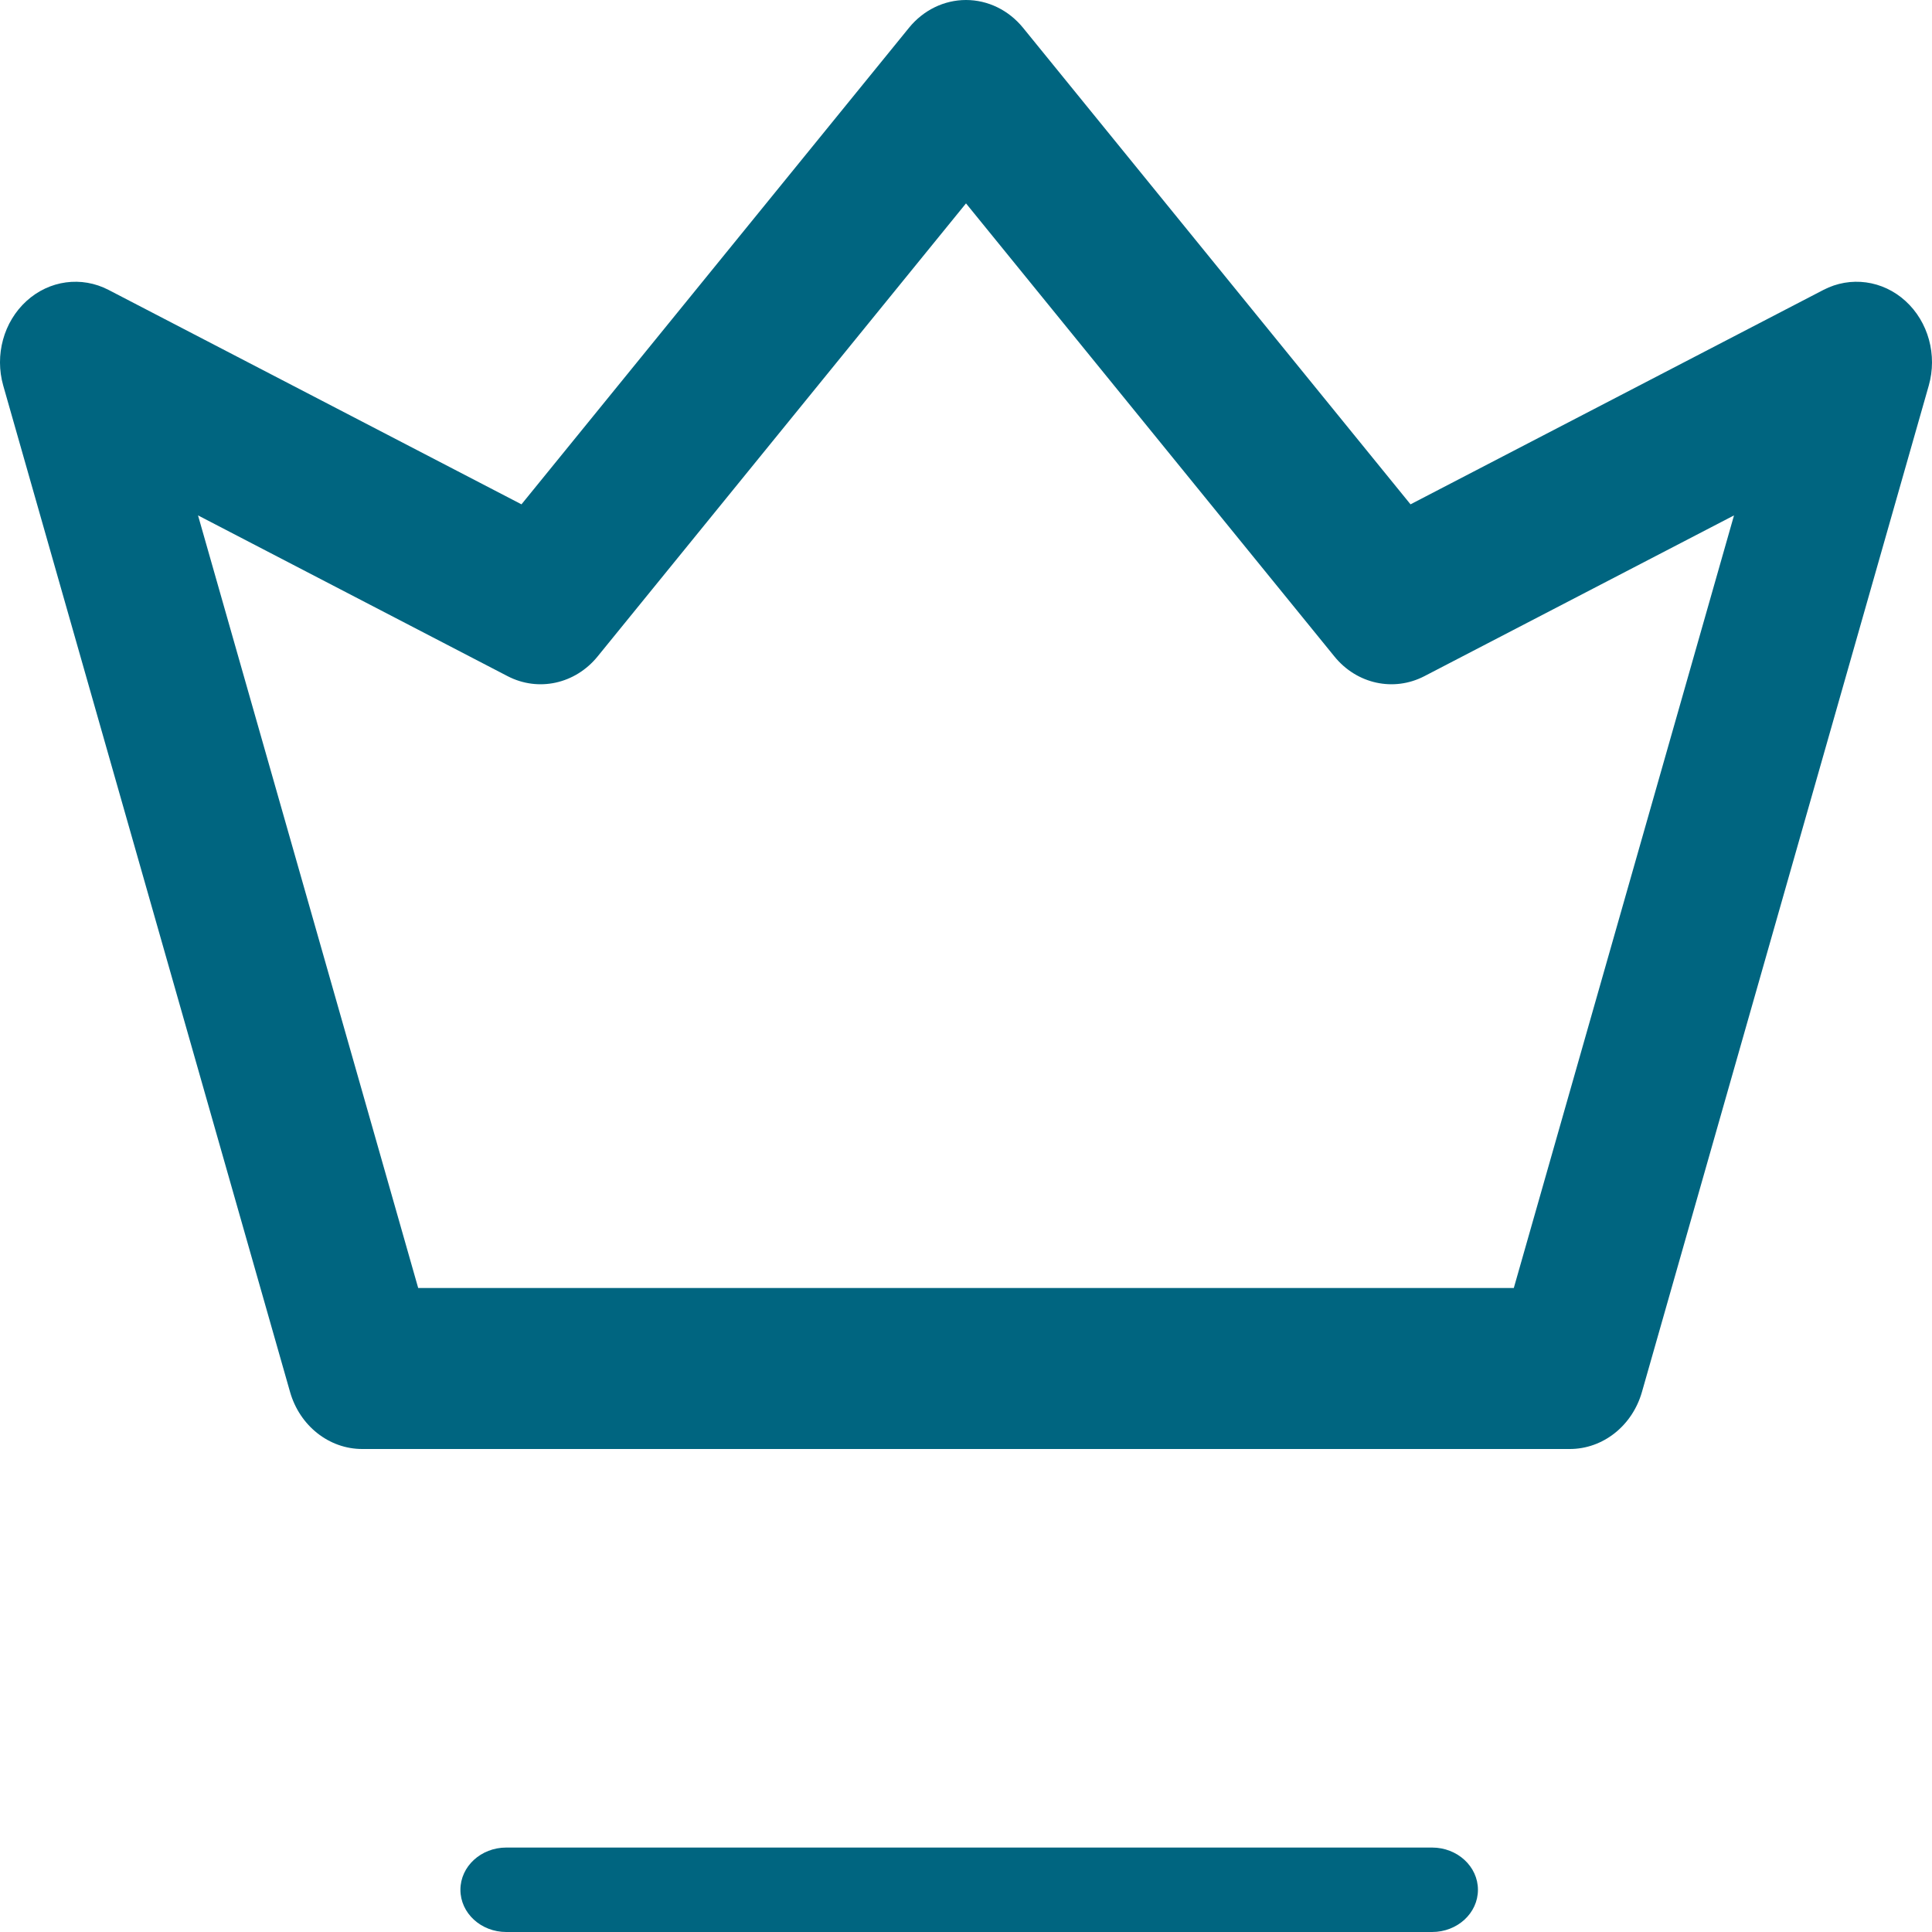 <svg xmlns="http://www.w3.org/2000/svg" width="48" height="48" viewBox="0 0 48 48">
    <g fill="#006580" fill-rule="evenodd">
        <g>
            <g>
                <path d="M37.61 32H10.39L4.92 12.805l7.689 3.993c.763.397 1.68.197 2.237-.487L24 5.053l9.154 11.258c.556.684 1.474.884 2.237.487l7.69-3.993L37.61 32zM35.58 45.902c.628 0 1.139.47 1.139 1.049 0 .58-.51 1.049-1.14 1.049H12.578c-.629 0-1.139-.469-1.139-1.049 0-.579.51-1.049 1.139-1.049zM24 0c.544 0 1.06.252 1.417.69l9.627 11.84 10.26-5.328c.67-.348 1.471-.24 2.038.277.567.516.794 1.342.577 2.103l-7.125 25C40.554 35.424 39.825 36 39 36H9c-.825 0-1.554-.576-1.794-1.418l-7.125-25c-.217-.761.01-1.587.577-2.103.567-.517 1.367-.625 2.038-.277l10.26 5.328L22.584.69C22.94.252 23.456 0 24 0z" transform="translate(-895, -3864) translate(895, 3864)"/>
            </g>
        </g>
    </g>
</svg>
